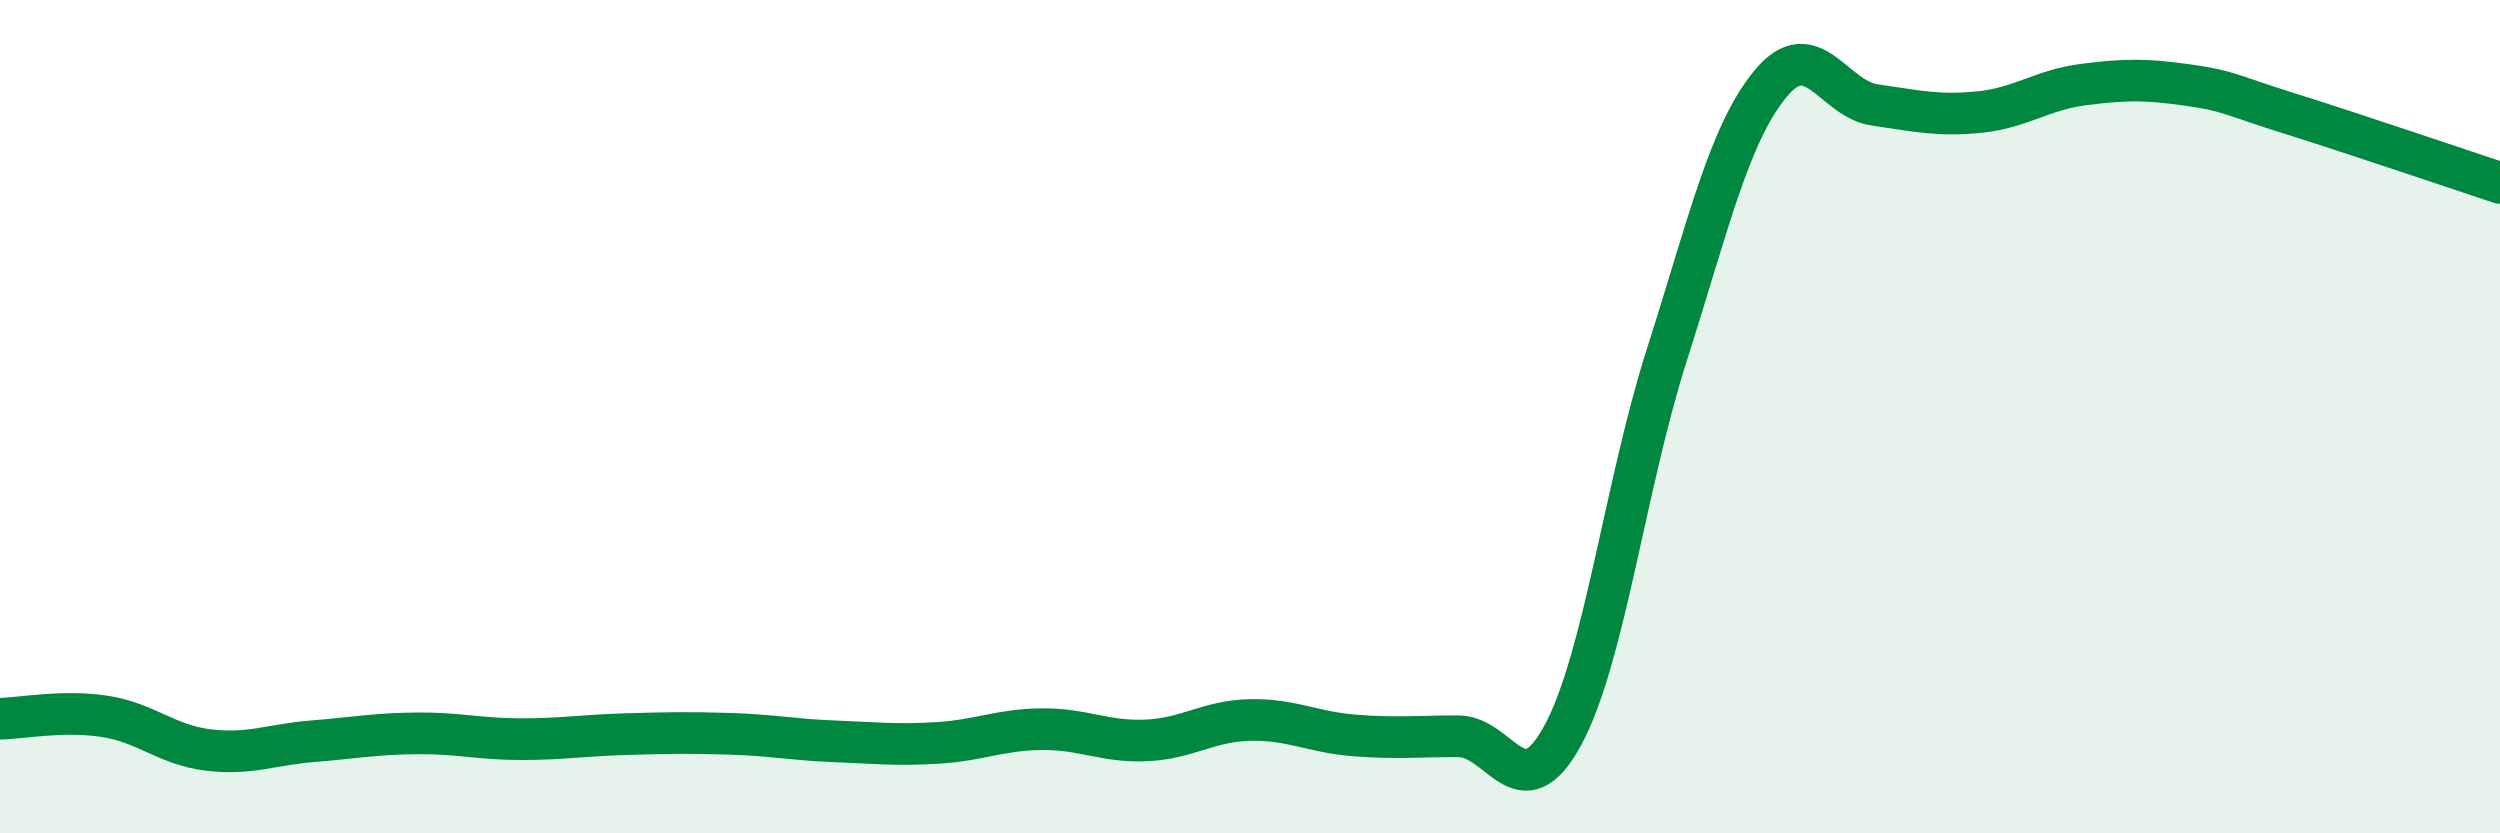 
    <svg width="60" height="20" viewBox="0 0 60 20" xmlns="http://www.w3.org/2000/svg">
      <path
        d="M 0,17.25 C 0.5,17.24 1.5,17.04 2.5,17.19 C 3.5,17.34 4,17.88 5,18 C 6,18.12 6.5,17.87 7.5,17.79 C 8.5,17.71 9,17.61 10,17.6 C 11,17.59 11.5,17.74 12.5,17.74 C 13.5,17.74 14,17.65 15,17.62 C 16,17.59 16.5,17.58 17.5,17.61 C 18.5,17.64 19,17.75 20,17.79 C 21,17.83 21.5,17.89 22.5,17.83 C 23.5,17.77 24,17.51 25,17.5 C 26,17.49 26.5,17.81 27.5,17.77 C 28.5,17.73 29,17.3 30,17.28 C 31,17.26 31.5,17.57 32.5,17.65 C 33.5,17.73 34,17.67 35,17.67 C 36,17.67 36.5,19.49 37.5,17.66 C 38.5,15.83 39,11.66 40,8.53 C 41,5.4 41.5,3.2 42.5,2 C 43.5,0.8 44,2.38 45,2.52 C 46,2.66 46.5,2.79 47.5,2.69 C 48.5,2.59 49,2.16 50,2.03 C 51,1.9 51.5,1.9 52.5,2.04 C 53.5,2.18 53.5,2.27 55,2.74 C 56.5,3.21 59,4.06 60,4.39L60 20L0 20Z"
        fill="#008740"
        opacity="0.1"
        stroke-linecap="round"
        stroke-linejoin="round"
      />
      <path
        d="M 0,17.25 C 0.5,17.24 1.5,17.04 2.5,17.19 C 3.5,17.34 4,17.88 5,18 C 6,18.12 6.5,17.87 7.5,17.79 C 8.5,17.71 9,17.61 10,17.6 C 11,17.59 11.5,17.74 12.5,17.74 C 13.5,17.74 14,17.65 15,17.62 C 16,17.59 16.5,17.58 17.5,17.61 C 18.5,17.64 19,17.75 20,17.79 C 21,17.83 21.5,17.89 22.5,17.83 C 23.5,17.77 24,17.51 25,17.5 C 26,17.49 26.5,17.81 27.5,17.77 C 28.5,17.73 29,17.3 30,17.28 C 31,17.26 31.5,17.57 32.5,17.65 C 33.5,17.73 34,17.67 35,17.67 C 36,17.67 36.5,19.49 37.5,17.66 C 38.5,15.83 39,11.66 40,8.53 C 41,5.4 41.5,3.2 42.5,2 C 43.5,0.8 44,2.38 45,2.52 C 46,2.66 46.5,2.79 47.5,2.69 C 48.5,2.59 49,2.16 50,2.03 C 51,1.9 51.5,1.9 52.5,2.04 C 53.5,2.18 53.5,2.27 55,2.74 C 56.5,3.21 59,4.06 60,4.39"
        stroke="#008740"
        stroke-width="1"
        fill="none"
        stroke-linecap="round"
        stroke-linejoin="round"
      />
    </svg>
  